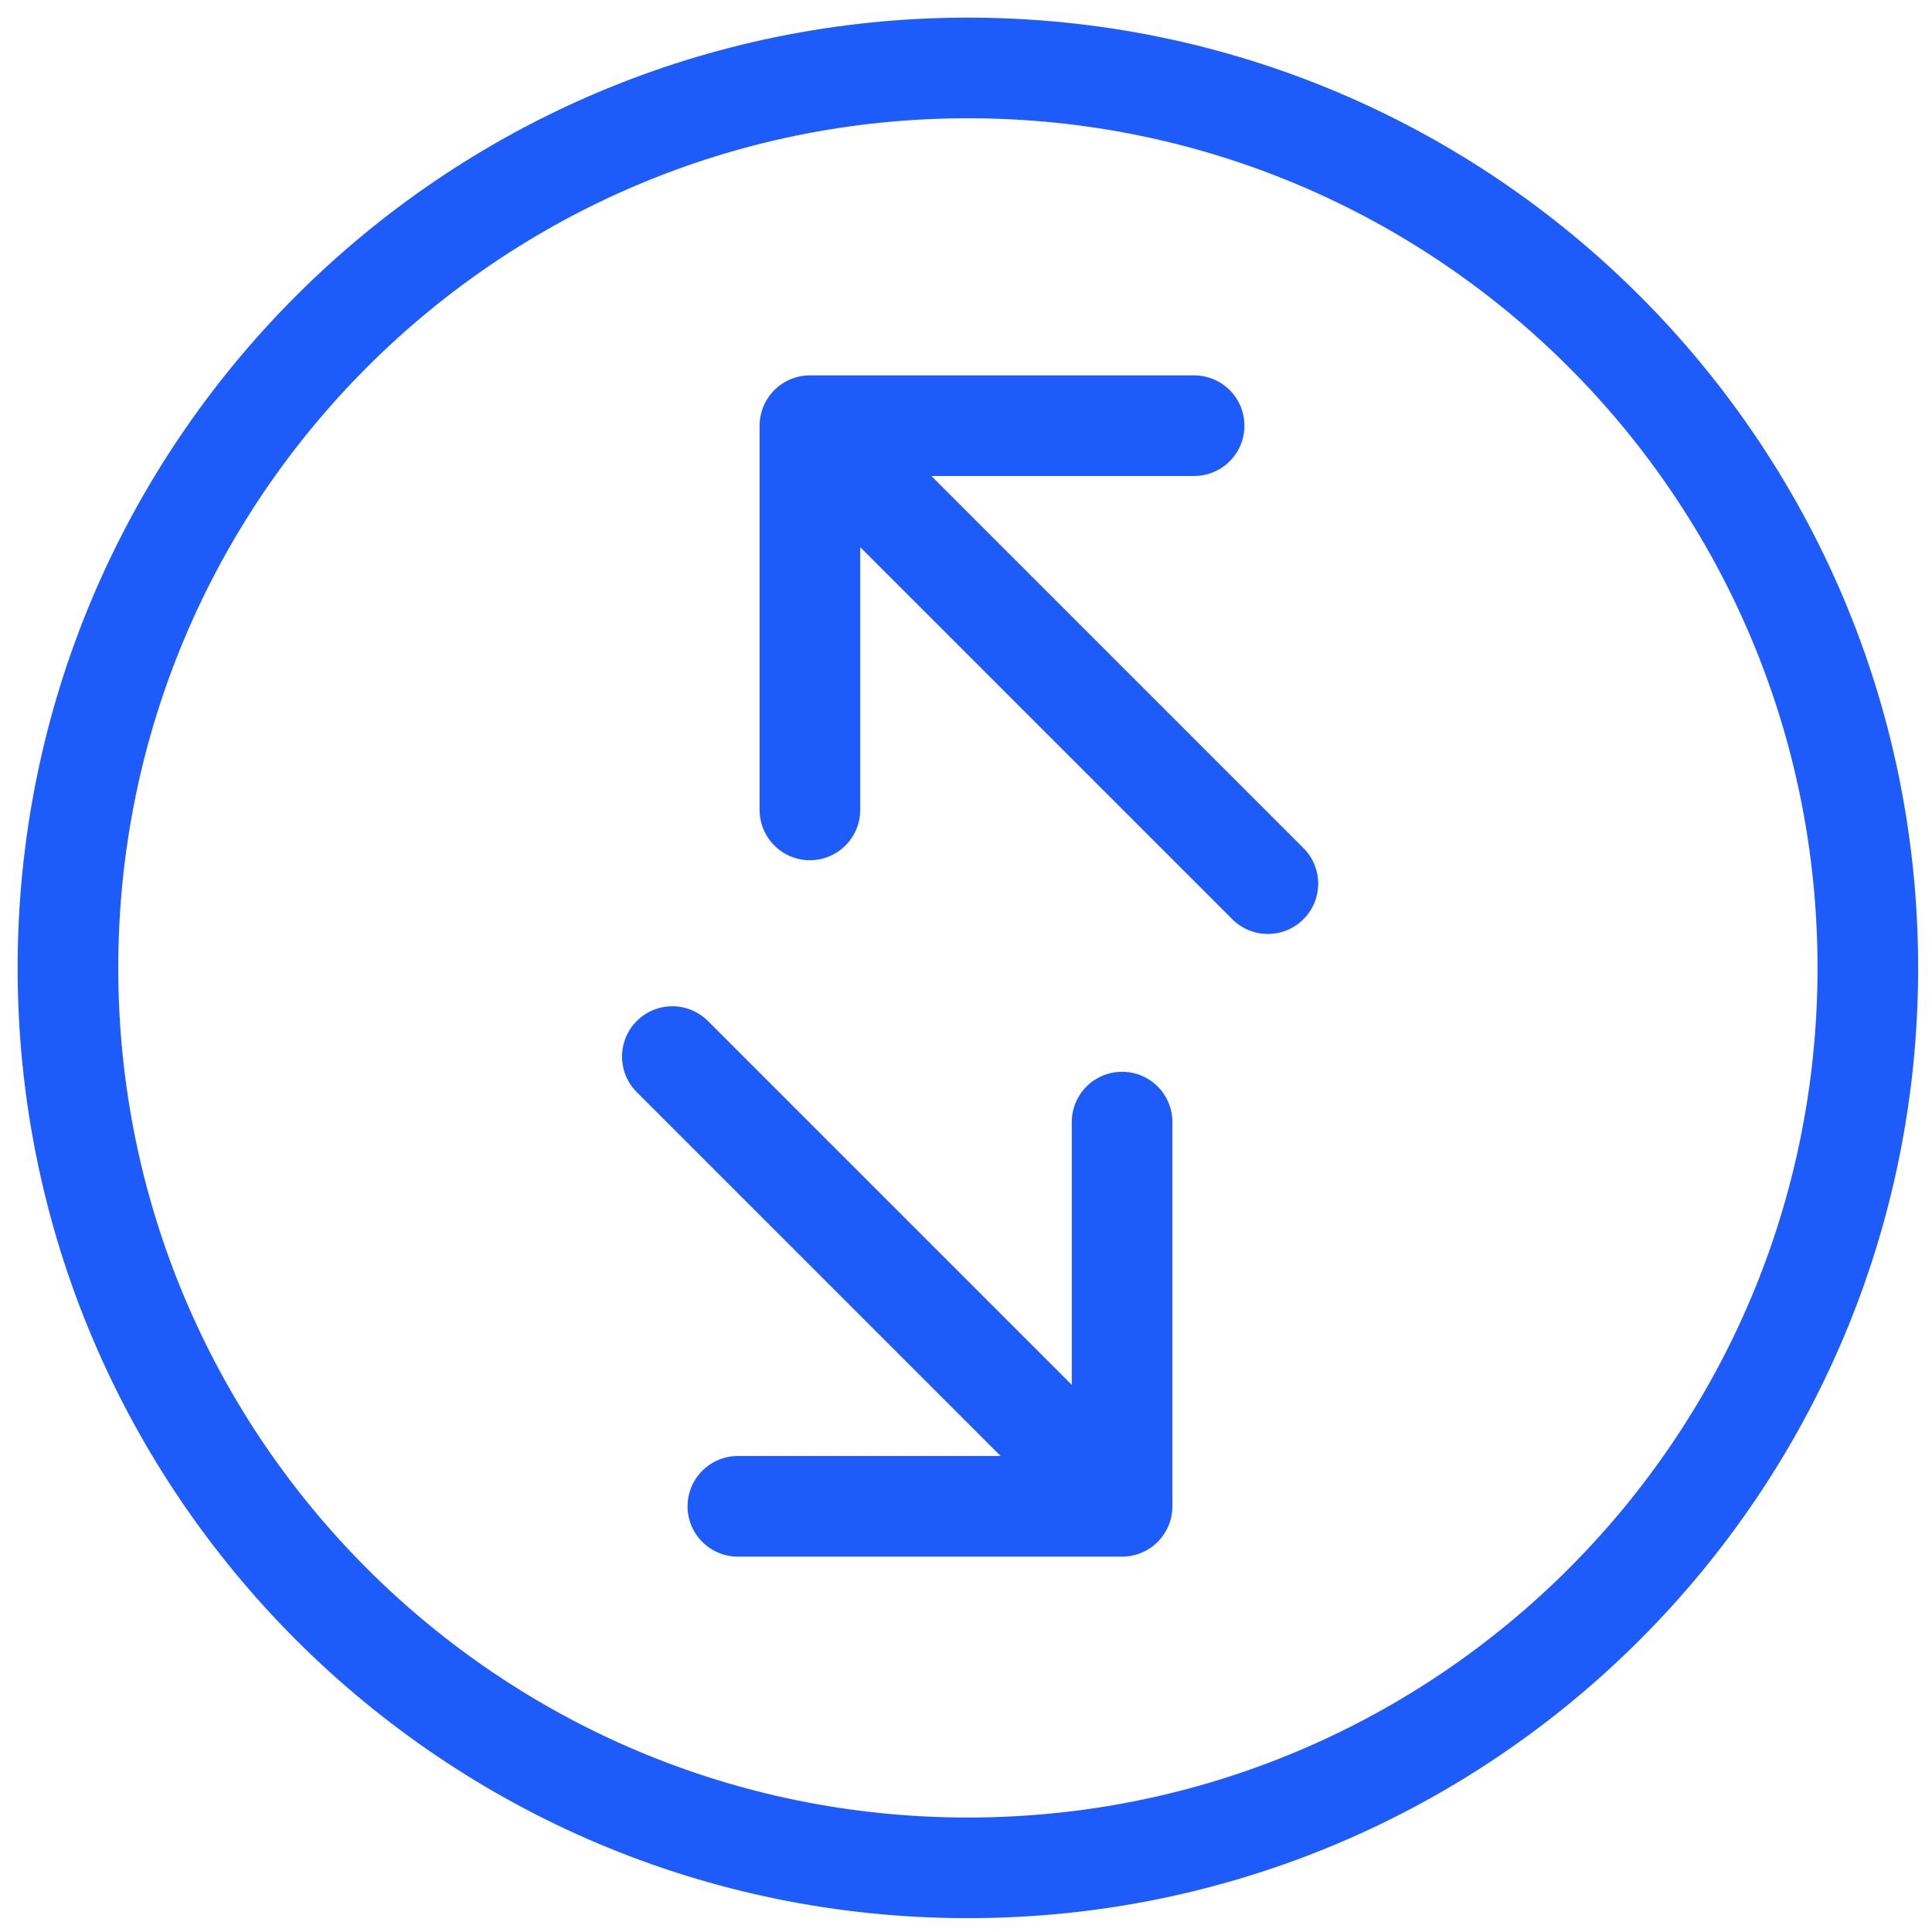 <svg width="48" height="48" viewBox="0 0 48 48" fill="none" xmlns="http://www.w3.org/2000/svg">
<g clip-path="url(#clip0_455_2199)">
<path d="M24.047 46.406C36.396 46.406 46.406 36.396 46.406 24.047C46.406 11.698 36.396 1.688 24.047 1.688C11.698 1.688 1.688 11.698 1.688 24.047C1.688 36.396 11.698 46.406 24.047 46.406Z" stroke="#1D5BFB" stroke-width="2.5" stroke-miterlimit="10" stroke-linecap="round" stroke-linejoin="round"/>
<path d="M27.878 27.878V37.424M27.878 37.424H18.332M27.878 37.424L16.704 26.25M20.122 20.122V10.576M20.122 10.576H29.668M20.122 10.576L31.5 21.954" stroke="#1D5BFB" stroke-width="2.5" stroke-miterlimit="10" stroke-linecap="round" stroke-linejoin="round"/>
</g>
<defs>
<clipPath id="clip0_455_2199">
<rect width="48" height="48" fill="white"/>
</clipPath>
</defs>
</svg>
